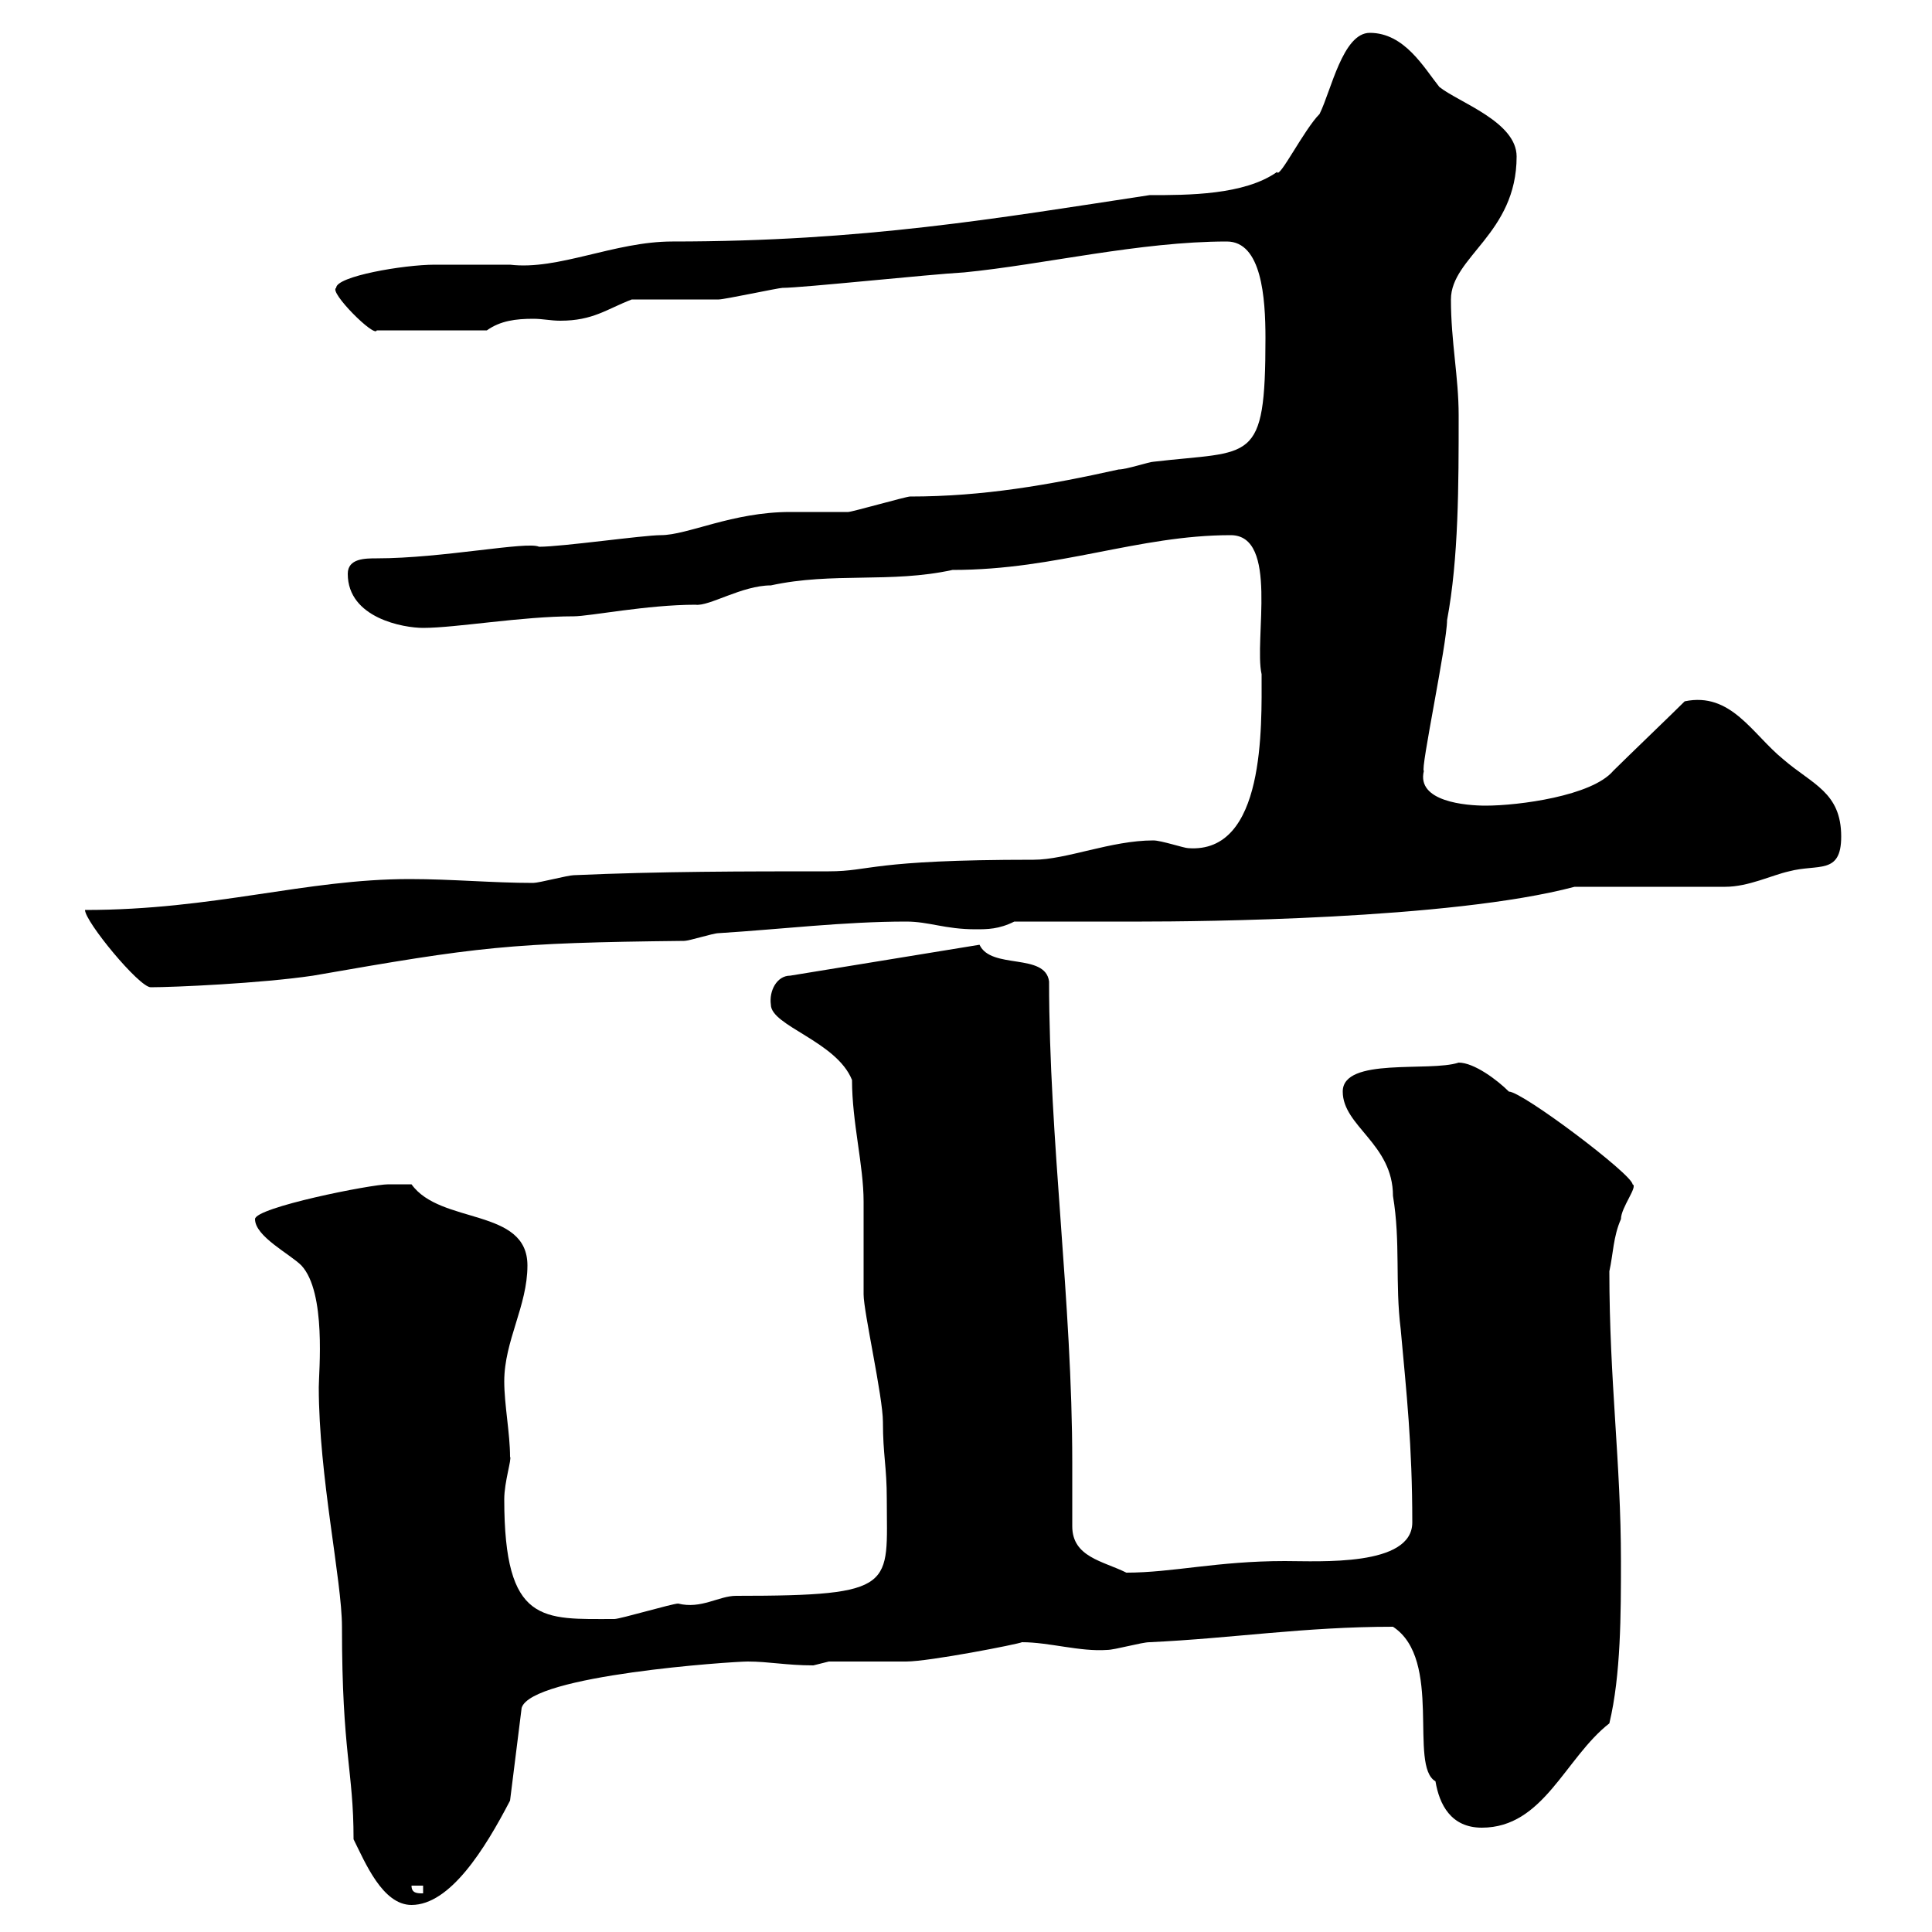 <svg xmlns="http://www.w3.org/2000/svg" xmlns:xlink="http://www.w3.org/1999/xlink" width="300" height="300"><path d="M54.90 285.60C56.70 289.20 59.40 295.80 63.90 295.80C69.90 295.80 75.30 287.10 79.20 279.60L81 265.20C82.50 260.10 113.70 258 116.10 258C119.40 258 122.10 258.60 126.30 258.60C126.30 258.60 128.70 258 128.70 258C129.90 258 139.50 258 140.70 258C144.30 258 158.10 255.30 158.70 255C162.90 255 167.70 256.50 171.90 256.20C173.10 256.20 177.30 255 178.50 255C191.40 254.40 202.50 252.60 216.30 252.60C224.10 257.70 218.70 274.20 222.90 276.60C223.50 280.20 225.30 283.80 230.10 283.80C239.70 283.80 243 273 249.90 267.60C251.70 260.10 251.70 250.50 251.70 242.40C251.70 227.10 249.90 214.50 249.90 197.40C250.50 194.70 250.50 192 251.70 189.30C251.70 187.50 254.40 184.20 253.50 183.90C253.50 182.40 236.40 169.50 234.30 169.50C232.50 167.70 228.90 165 226.50 165C222 166.50 208.50 164.10 208.50 169.50C208.50 174.90 216.30 177.60 216.30 185.70C217.50 192.90 216.60 199.20 217.50 206.40C218.40 216.30 219.30 224.40 219.30 236.40C219.30 243.30 204.90 242.40 199.50 242.40C189 242.40 182.10 244.20 174.90 244.20C171.30 242.40 166.50 241.80 166.50 237C166.50 233.70 166.50 230.70 166.50 227.10C166.50 202.20 162.90 177 162.90 152.40C162.30 147.90 153.90 150.60 152.10 146.70L122.70 151.50C120.60 151.50 119.40 153.90 119.70 156C119.70 159.30 129.90 161.70 132.30 167.70C132.30 174.30 134.10 180.90 134.10 186.60C134.10 188.40 134.10 199.20 134.10 201C134.10 203.70 137.10 216.90 137.10 220.80C137.10 225.90 137.70 227.70 137.70 232.80C137.70 246.30 139.50 247.80 114.30 247.80C111.60 247.80 108.90 249.90 105.30 249C104.40 249 96.30 251.40 95.40 251.40C84.30 251.40 78.30 252.30 78.30 232.80C78.30 230.10 79.50 226.50 79.20 226.20C79.20 222.60 78.30 218.10 78.30 214.50C78.30 208.20 81.90 202.80 81.90 196.50C81.90 187.50 68.40 190.20 63.90 183.90C63 183.90 61.20 183.90 60.30 183.90C57.60 183.90 39.60 187.50 39.60 189.30C39.60 192 45 194.70 46.80 196.50C50.70 200.70 49.50 213 49.50 215.40C49.50 229.20 53.10 245.40 53.10 252.60C53.10 272.40 54.90 274.80 54.90 285.60ZM63.90 292.80L65.70 292.80L65.70 294C64.80 294 63.90 294 63.90 292.80ZM13.20 141.30C13.20 143.10 21.60 153.30 23.40 153.30C27 153.30 40.50 152.70 48.60 151.50C74.40 147 78.90 146.40 106.20 146.10C107.10 146.10 110.70 144.90 111.60 144.90C121.20 144.30 131.10 143.10 140.70 143.10C144.30 143.10 146.70 144.30 151.50 144.30C153.30 144.30 155.10 144.30 157.50 143.10L177.30 143.10C185.70 143.10 225.30 142.80 244.50 137.70L267.90 137.70C271.50 137.70 275.10 135.90 277.80 135.30C282.30 134.10 285.90 135.90 285.90 129.90C285.90 123 281.40 121.80 276.90 117.90C272.10 114 268.80 107.40 261.60 108.90C259.80 110.70 252.30 117.90 250.50 119.70C247.20 123.60 235.80 125.10 230.70 125.10C227.70 125.10 219.90 124.50 221.10 119.70C220.50 119.70 224.70 99.90 224.70 96.30C226.50 86.70 226.50 75.30 226.50 64.50C226.50 58.50 225.30 53.10 225.30 46.50C225.30 39.90 235.50 36.30 235.50 24.30C235.50 18.90 226.50 15.90 223.50 13.50C221.10 10.50 218.10 5.10 212.70 5.10C208.50 5.10 206.70 14.10 204.90 17.70C202.50 20.10 198.60 27.90 198.30 26.70C193.20 30.30 184.50 30.30 178.50 30.30C154.80 33.90 134.10 37.50 104.40 37.50C95.40 37.50 86.70 42 79.20 41.10C78.30 41.10 68.40 41.10 67.50 41.10C62.70 41.10 52.20 42.90 52.20 44.70C51 45.30 58.20 52.50 58.50 51.30L75.60 51.30C77.70 49.80 80.10 49.50 82.80 49.50C84.30 49.50 85.50 49.80 87 49.80C92.10 49.80 94.20 48 98.10 46.50C99.90 46.50 109.80 46.50 111.60 46.50C112.50 46.50 120.90 44.70 121.50 44.70C124.50 44.70 144.30 42.60 149.70 42.30C162 41.10 177 37.50 190.50 37.50C195.90 37.50 196.50 46.20 196.50 52.50C196.50 72.30 194.40 69.90 179.10 71.70C178.50 71.70 174.90 72.90 173.70 72.90C162.90 75.30 152.70 77.10 141.30 77.10C140.70 77.10 132.30 79.50 131.70 79.50C130.50 79.50 123.30 79.50 122.70 79.50C113.70 79.50 106.80 83.10 102.60 83.10C99.90 83.10 87.30 84.90 83.70 84.90C81.90 84 68.70 86.70 58.50 86.70C56.70 86.70 54 86.70 54 89.10C54 96 62.70 97.50 65.70 97.50C70.80 97.50 81 95.70 89.10 95.70C91.50 95.70 100.50 93.90 108 93.90C110.10 94.20 115.20 90.90 119.70 90.90C129.30 88.80 138.30 90.60 147.90 88.50C164.40 88.50 176.70 83.10 191.10 83.10C198.60 83.10 194.70 99.30 195.90 104.70C195.90 112.80 196.50 132.60 184.50 131.70C183.90 131.70 180.30 130.50 179.10 130.50C172.50 130.50 165.60 133.50 160.50 133.50C135 133.50 135.30 135.30 128.70 135.30C115.50 135.30 102.60 135.30 89.10 135.90C88.20 135.90 83.70 137.10 82.80 137.10C76.50 137.10 70.20 136.50 63.60 136.50C47.40 136.50 33.30 141.30 13.20 141.30Z"/></svg>